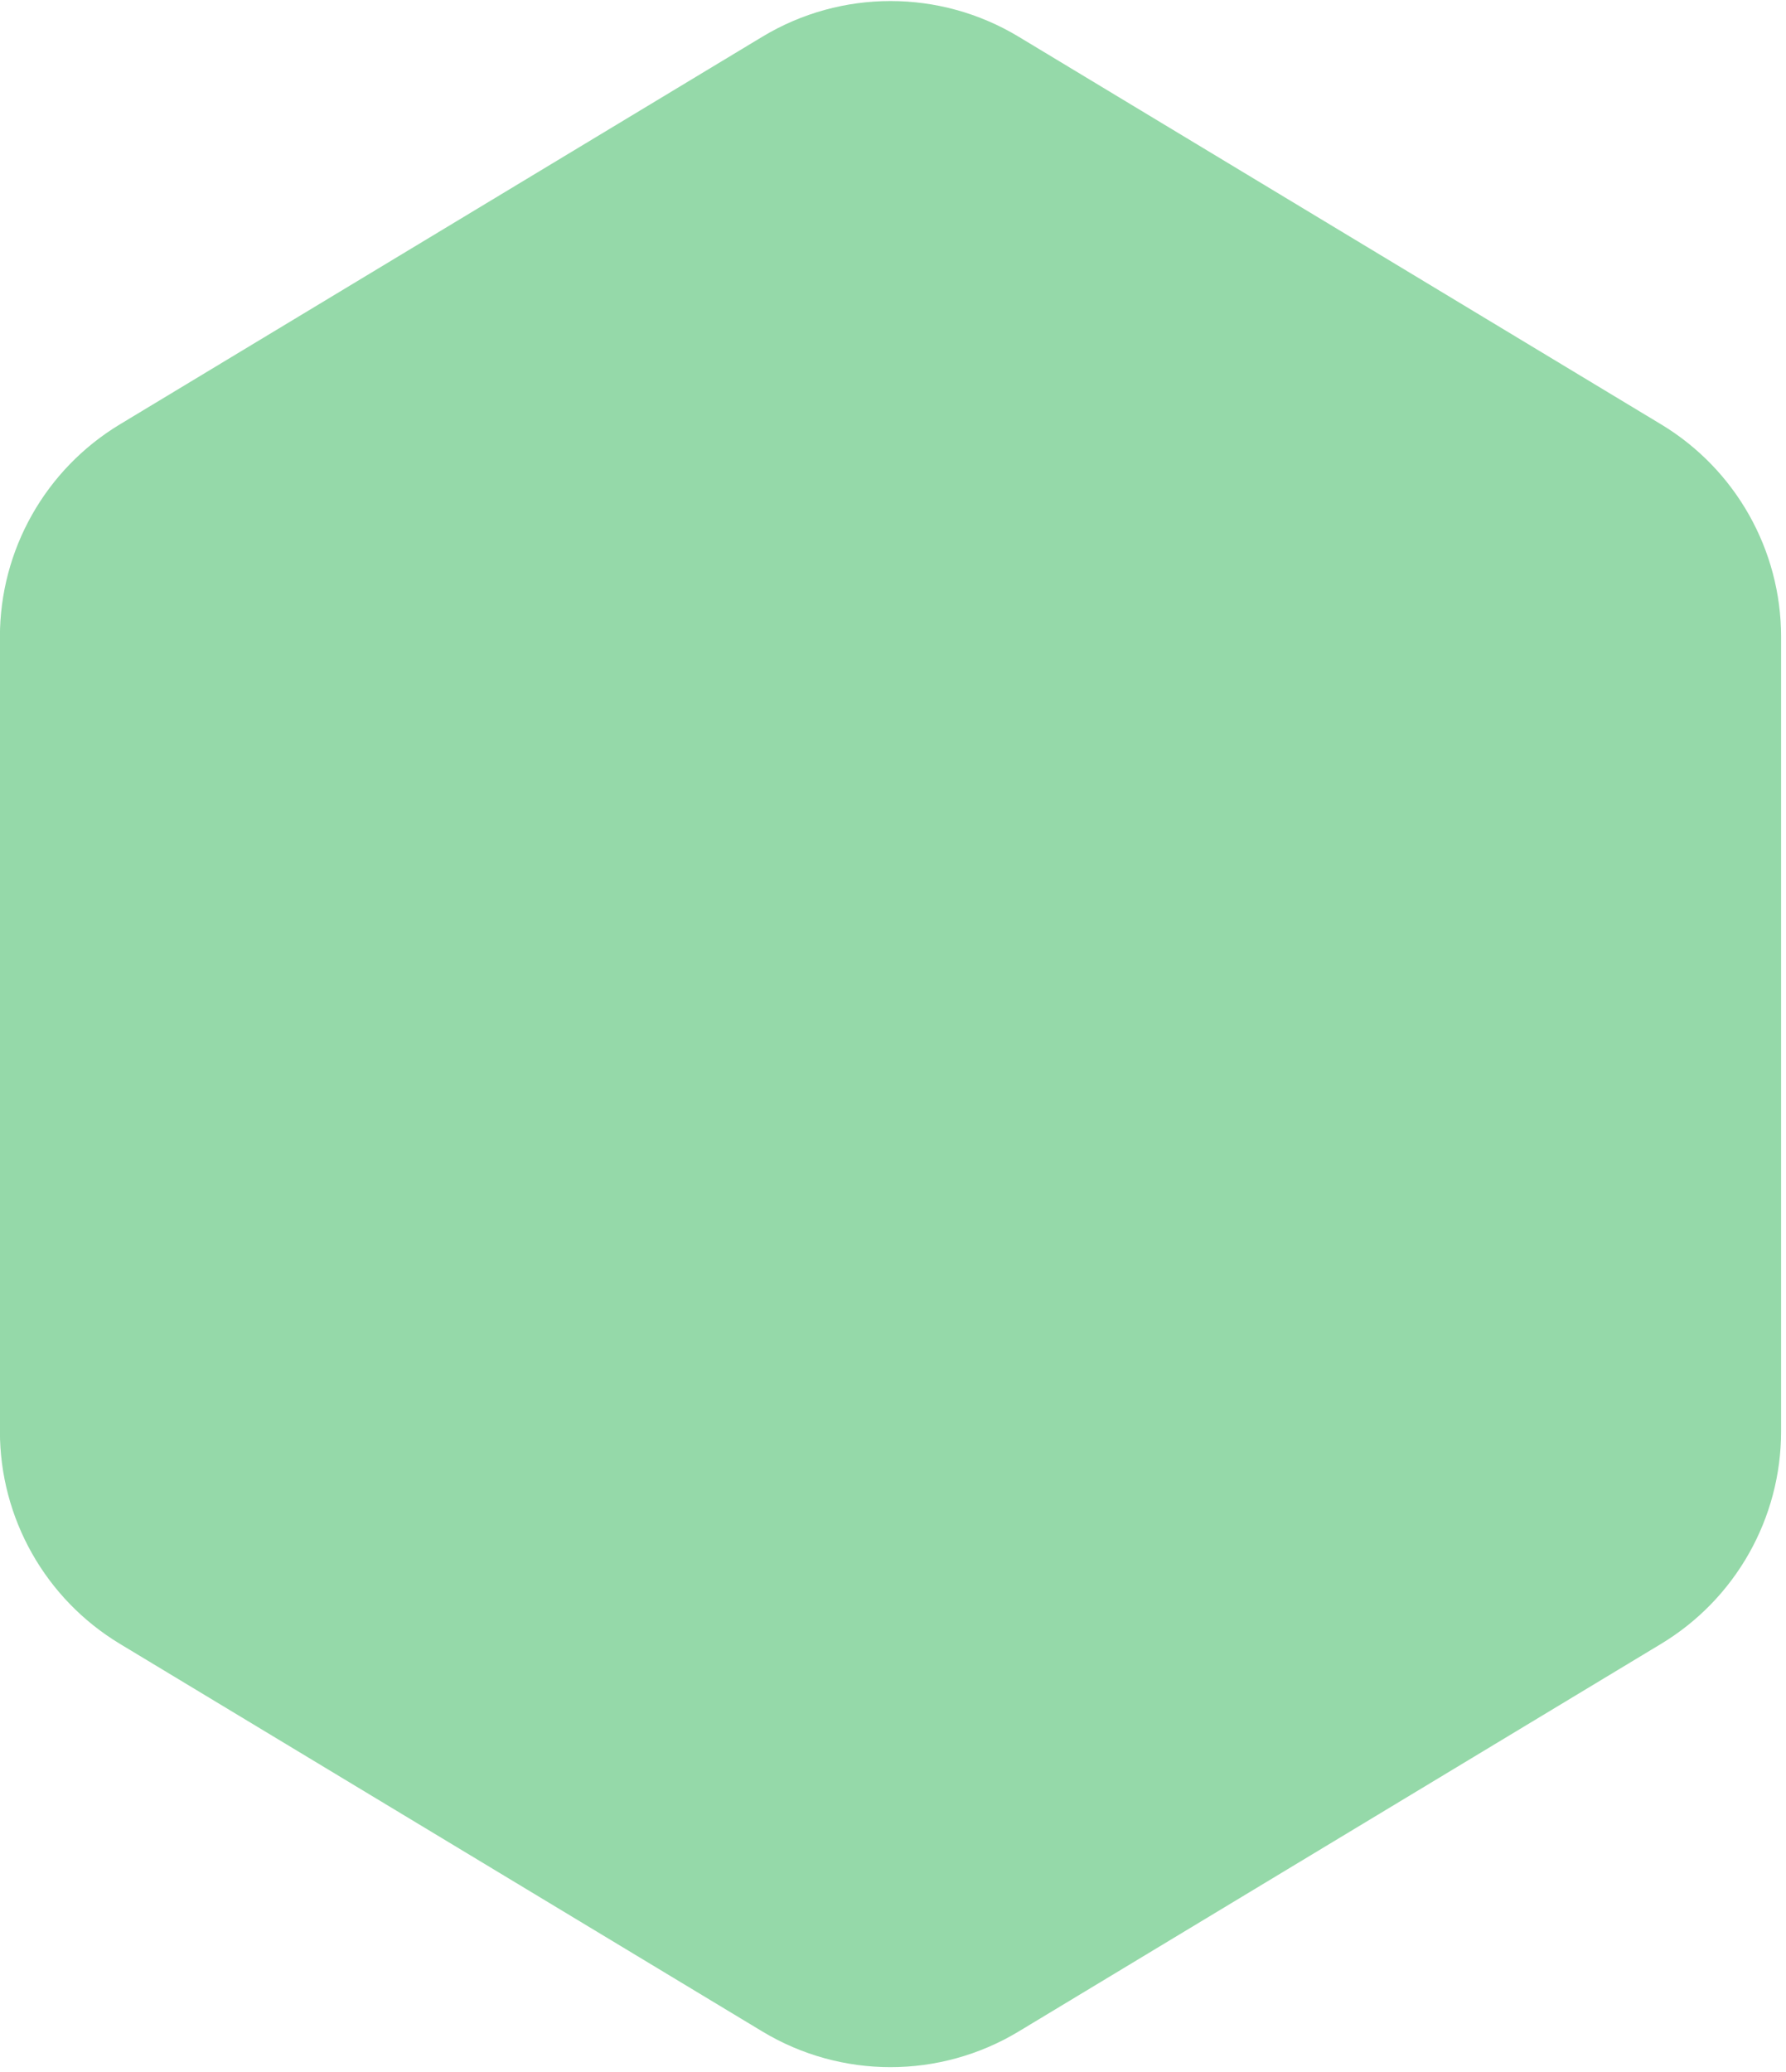 <svg width="144" height="167" viewBox="0 0 144 167" fill="none" xmlns="http://www.w3.org/2000/svg">
<path d="M61.47 2.958C67.823 -0.874 75.775 -0.874 82.128 2.958L133.933 34.201C139.935 37.821 143.605 44.318 143.605 51.327V115.349C143.605 122.358 139.935 128.856 133.933 132.476L82.128 163.719C75.775 167.55 67.823 167.55 61.47 163.719L9.664 132.476C3.662 128.856 -0.007 122.358 -0.007 115.349V51.327C-0.007 44.318 3.662 37.821 9.664 34.201L61.47 2.958Z" fill="#95D9A9"/>
</svg>
